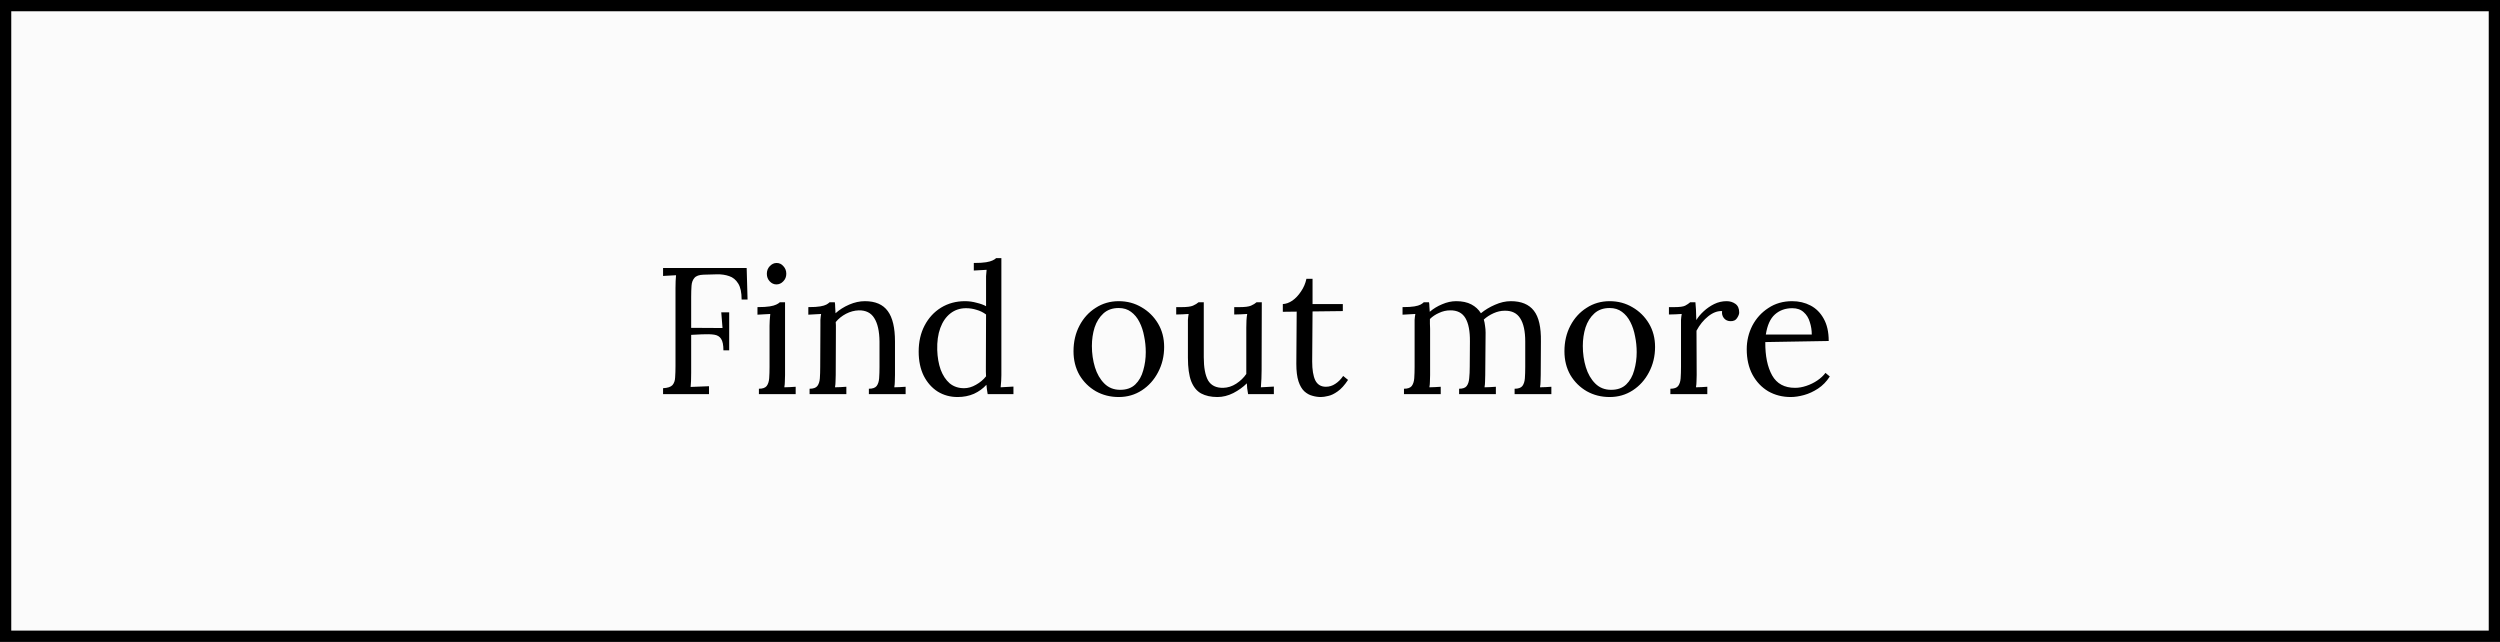 <?xml version="1.0" encoding="UTF-8"?> <svg xmlns="http://www.w3.org/2000/svg" width="222" height="57" viewBox="0 0 222 57" fill="none"><rect x="0" y="0" width="222" height="57" fill="#808080" stroke="none"/> <rect x="0.5" y="0.5" width="221" height="56" fill="#FBFBFB" stroke="black"></rect> <path d="M58.88 35V34.472C59.285 34.451 59.563 34.36 59.712 34.2C59.861 34.029 59.941 33.8 59.952 33.512C59.973 33.213 59.984 32.877 59.984 32.504V25.592C59.984 25.144 60 24.76 60.032 24.44C59.84 24.451 59.648 24.461 59.456 24.472C59.264 24.483 59.072 24.493 58.88 24.504V23.8H66.304L66.384 26.6H65.856C65.856 25.971 65.755 25.496 65.552 25.176C65.349 24.845 65.083 24.627 64.752 24.52C64.421 24.403 64.053 24.349 63.648 24.36L62.48 24.392C62.085 24.403 61.813 24.499 61.664 24.68C61.515 24.851 61.429 25.08 61.408 25.368C61.387 25.656 61.376 25.987 61.376 26.36V29.112L64.16 29.128L64.048 27.736H64.752V31.112H64.24C64.24 30.632 64.171 30.291 64.032 30.088C63.904 29.885 63.701 29.763 63.424 29.72C63.147 29.677 62.784 29.667 62.336 29.688L61.376 29.736V33.096C61.376 33.661 61.36 34.083 61.328 34.36C61.605 34.349 61.877 34.339 62.144 34.328C62.421 34.317 62.693 34.307 62.96 34.296V35H58.88ZM67.391 34.52C67.722 34.52 67.951 34.44 68.079 34.28C68.207 34.109 68.282 33.88 68.303 33.592C68.325 33.293 68.335 32.952 68.335 32.568V28.92C68.335 28.749 68.341 28.589 68.352 28.44C68.362 28.28 68.378 28.093 68.4 27.88C68.207 27.891 68.016 27.901 67.823 27.912C67.642 27.923 67.456 27.933 67.263 27.944V27.272C67.733 27.272 68.096 27.251 68.352 27.208C68.608 27.165 68.799 27.112 68.927 27.048C69.066 26.984 69.173 26.915 69.248 26.84H69.712V33.304C69.712 33.517 69.706 33.709 69.695 33.88C69.695 34.04 69.68 34.211 69.647 34.392C69.818 34.381 69.984 34.376 70.144 34.376C70.314 34.365 70.485 34.355 70.656 34.344V35H67.391V34.52ZM68.944 25.256C68.719 25.256 68.522 25.165 68.352 24.984C68.181 24.803 68.096 24.579 68.096 24.312C68.096 24.045 68.181 23.821 68.352 23.64C68.533 23.448 68.736 23.352 68.96 23.352C69.205 23.352 69.407 23.448 69.567 23.64C69.738 23.821 69.823 24.045 69.823 24.312C69.823 24.579 69.733 24.803 69.552 24.984C69.381 25.165 69.178 25.256 68.944 25.256ZM71.891 35V34.52C72.222 34.52 72.451 34.44 72.579 34.28C72.707 34.109 72.782 33.88 72.803 33.592C72.825 33.293 72.835 32.952 72.835 32.568L72.852 28.92C72.852 28.749 72.852 28.579 72.852 28.408C72.862 28.237 72.883 28.061 72.915 27.88C72.724 27.891 72.531 27.901 72.34 27.912C72.158 27.923 71.972 27.933 71.779 27.944V27.272C72.249 27.272 72.601 27.251 72.835 27.208C73.081 27.165 73.262 27.112 73.379 27.048C73.497 26.984 73.593 26.915 73.668 26.84H74.132C74.153 26.957 74.163 27.096 74.163 27.256C74.174 27.405 74.185 27.592 74.195 27.816C74.537 27.507 74.942 27.251 75.412 27.048C75.881 26.845 76.345 26.744 76.803 26.744C77.731 26.744 78.409 27.037 78.835 27.624C79.262 28.2 79.475 29.101 79.475 30.328V33.304C79.475 33.517 79.47 33.709 79.46 33.88C79.46 34.04 79.444 34.211 79.412 34.392C79.582 34.381 79.748 34.376 79.907 34.376C80.078 34.365 80.249 34.355 80.419 34.344V35H77.156V34.52C77.486 34.52 77.716 34.44 77.844 34.28C77.972 34.109 78.046 33.88 78.067 33.592C78.089 33.293 78.1 32.952 78.1 32.568V30.328C78.089 29.411 77.934 28.717 77.635 28.248C77.347 27.779 76.889 27.549 76.26 27.56C75.876 27.571 75.497 27.672 75.124 27.864C74.761 28.056 74.457 28.301 74.212 28.6C74.222 28.685 74.228 28.781 74.228 28.888C74.228 28.995 74.228 29.107 74.228 29.224L74.212 33.304C74.212 33.517 74.206 33.709 74.195 33.88C74.195 34.04 74.18 34.211 74.147 34.392C74.318 34.381 74.484 34.376 74.644 34.376C74.814 34.365 74.985 34.355 75.156 34.344V35H71.891ZM85.034 35.256C84.384 35.256 83.797 35.096 83.274 34.776C82.752 34.445 82.336 33.976 82.026 33.368C81.728 32.76 81.578 32.045 81.578 31.224C81.578 30.349 81.754 29.576 82.106 28.904C82.458 28.232 82.944 27.704 83.562 27.32C84.192 26.936 84.901 26.744 85.69 26.744C86.042 26.744 86.389 26.792 86.73 26.888C87.082 26.973 87.36 27.075 87.562 27.192V25C87.562 24.829 87.562 24.669 87.562 24.52C87.573 24.36 87.589 24.173 87.61 23.96C87.418 23.971 87.226 23.981 87.034 23.992C86.853 24.003 86.666 24.013 86.474 24.024V23.352C86.944 23.352 87.306 23.331 87.562 23.288C87.818 23.245 88.01 23.192 88.138 23.128C88.277 23.064 88.384 22.995 88.458 22.92H88.922V33.304C88.922 33.475 88.917 33.645 88.906 33.816C88.896 33.987 88.88 34.179 88.858 34.392C89.05 34.381 89.237 34.371 89.418 34.36C89.61 34.349 89.802 34.339 89.994 34.328V35H87.706C87.653 34.712 87.616 34.435 87.594 34.168C87.296 34.499 86.928 34.765 86.49 34.968C86.053 35.16 85.568 35.256 85.034 35.256ZM85.61 34.472C85.962 34.472 86.314 34.371 86.666 34.168C87.029 33.965 87.328 33.715 87.562 33.416C87.552 33.288 87.546 33.155 87.546 33.016C87.546 32.867 87.546 32.707 87.546 32.536L87.562 27.928C87.306 27.736 87.024 27.597 86.714 27.512C86.416 27.416 86.106 27.368 85.786 27.368C85.253 27.368 84.789 27.523 84.394 27.832C84 28.141 83.701 28.573 83.498 29.128C83.296 29.683 83.205 30.333 83.226 31.08C83.248 31.731 83.349 32.312 83.53 32.824C83.722 33.336 83.989 33.741 84.33 34.04C84.682 34.328 85.109 34.472 85.61 34.472ZM99.344 35.256C98.597 35.256 97.92 35.085 97.312 34.744C96.704 34.392 96.219 33.912 95.856 33.304C95.504 32.685 95.328 31.981 95.328 31.192C95.328 30.349 95.504 29.592 95.856 28.92C96.208 28.248 96.688 27.72 97.296 27.336C97.904 26.941 98.587 26.744 99.344 26.744C100.091 26.744 100.768 26.925 101.376 27.288C101.984 27.64 102.469 28.12 102.832 28.728C103.195 29.336 103.376 30.029 103.376 30.808C103.376 31.629 103.195 32.381 102.832 33.064C102.48 33.736 102 34.269 101.392 34.664C100.784 35.059 100.101 35.256 99.344 35.256ZM99.472 34.616C100.037 34.616 100.485 34.456 100.816 34.136C101.147 33.816 101.381 33.4 101.52 32.888C101.669 32.376 101.744 31.837 101.744 31.272C101.744 30.792 101.696 30.323 101.6 29.864C101.515 29.395 101.376 28.973 101.184 28.6C100.992 28.216 100.741 27.912 100.432 27.688C100.133 27.464 99.77 27.352 99.344 27.352C98.789 27.352 98.336 27.512 97.984 27.832C97.632 28.152 97.371 28.568 97.2 29.08C97.04 29.592 96.96 30.141 96.96 30.728C96.96 31.389 97.05 32.019 97.232 32.616C97.413 33.203 97.691 33.683 98.064 34.056C98.437 34.429 98.906 34.616 99.472 34.616ZM108.111 35.256C107.535 35.256 107.05 35.149 106.655 34.936C106.271 34.723 105.978 34.36 105.775 33.848C105.583 33.336 105.487 32.643 105.487 31.768V28.92C105.487 28.749 105.487 28.579 105.487 28.408C105.498 28.237 105.519 28.061 105.551 27.88C105.37 27.891 105.183 27.901 104.991 27.912C104.81 27.912 104.629 27.917 104.447 27.928V27.272H104.943C105.402 27.272 105.733 27.229 105.935 27.144C106.149 27.048 106.314 26.947 106.431 26.84H106.895V31.72C106.895 32.637 107.023 33.325 107.279 33.784C107.546 34.232 107.994 34.451 108.623 34.44C109.029 34.429 109.413 34.307 109.775 34.072C110.149 33.827 110.447 33.539 110.671 33.208V29.096C110.671 28.84 110.677 28.621 110.687 28.44C110.698 28.248 110.719 28.061 110.751 27.88C110.559 27.891 110.367 27.901 110.175 27.912C109.983 27.912 109.791 27.917 109.599 27.928V27.272H110.095C110.554 27.272 110.885 27.229 111.087 27.144C111.301 27.048 111.466 26.947 111.583 26.84H112.047L112.031 32.888C112.031 33.059 112.026 33.299 112.015 33.608C112.005 33.917 111.989 34.179 111.967 34.392C112.159 34.381 112.351 34.371 112.543 34.36C112.735 34.349 112.927 34.339 113.119 34.328V35H110.831C110.799 34.819 110.773 34.648 110.751 34.488C110.741 34.328 110.73 34.179 110.719 34.04C110.389 34.371 109.989 34.659 109.519 34.904C109.05 35.139 108.581 35.256 108.111 35.256ZM117.29 35.256C117.045 35.256 116.794 35.219 116.538 35.144C116.282 35.08 116.042 34.947 115.818 34.744C115.605 34.541 115.434 34.248 115.306 33.864C115.178 33.469 115.114 32.952 115.114 32.312L115.146 27.672L113.914 27.688V27C114.191 26.989 114.474 26.888 114.762 26.696C115.05 26.493 115.306 26.221 115.53 25.88C115.765 25.539 115.925 25.165 116.01 24.76H116.554V27H119.242V27.624L116.554 27.656L116.522 32.104C116.522 32.829 116.613 33.384 116.794 33.768C116.986 34.152 117.301 34.344 117.738 34.344C118.037 34.344 118.314 34.259 118.57 34.088C118.837 33.917 119.071 33.683 119.274 33.384L119.706 33.736C119.397 34.205 119.087 34.547 118.778 34.76C118.479 34.973 118.202 35.107 117.946 35.16C117.69 35.224 117.471 35.256 117.29 35.256ZM124.673 35V34.52C125.003 34.52 125.233 34.44 125.361 34.28C125.489 34.109 125.563 33.88 125.585 33.592C125.606 33.293 125.617 32.952 125.617 32.568V28.92C125.617 28.749 125.617 28.579 125.617 28.408C125.627 28.237 125.649 28.061 125.681 27.88C125.489 27.891 125.297 27.901 125.105 27.912C124.923 27.923 124.737 27.933 124.545 27.944V27.272C125.014 27.272 125.366 27.251 125.601 27.208C125.846 27.165 126.027 27.112 126.145 27.048C126.262 26.984 126.358 26.915 126.433 26.84H126.897C126.918 26.947 126.929 27.069 126.929 27.208C126.939 27.347 126.95 27.507 126.961 27.688C127.281 27.411 127.649 27.187 128.065 27.016C128.481 26.835 128.897 26.744 129.313 26.744C129.846 26.744 130.294 26.84 130.657 27.032C131.019 27.224 131.302 27.485 131.505 27.816C131.867 27.517 132.283 27.267 132.753 27.064C133.233 26.851 133.702 26.744 134.161 26.744C135.089 26.744 135.771 27.027 136.209 27.592C136.646 28.147 136.854 29.059 136.833 30.328L136.817 33.304C136.817 33.517 136.811 33.709 136.801 33.88C136.801 34.04 136.785 34.211 136.753 34.392C136.923 34.381 137.089 34.376 137.249 34.376C137.419 34.365 137.59 34.355 137.761 34.344V35H134.497V34.52C134.827 34.52 135.057 34.44 135.185 34.28C135.313 34.109 135.387 33.88 135.409 33.592C135.43 33.293 135.441 32.952 135.441 32.568V30.328C135.441 29.411 135.291 28.723 134.993 28.264C134.705 27.805 134.246 27.581 133.617 27.592C133.286 27.592 132.955 27.667 132.625 27.816C132.294 27.965 132.006 28.152 131.761 28.376C131.814 28.547 131.851 28.733 131.873 28.936C131.905 29.128 131.921 29.331 131.921 29.544C131.91 30.163 131.905 30.787 131.905 31.416C131.905 32.045 131.899 32.675 131.889 33.304C131.889 33.517 131.883 33.709 131.873 33.88C131.873 34.04 131.857 34.211 131.825 34.392C131.995 34.381 132.161 34.376 132.321 34.376C132.491 34.365 132.662 34.355 132.833 34.344V35H129.569V34.52C129.899 34.52 130.123 34.44 130.241 34.28C130.369 34.109 130.443 33.88 130.465 33.592C130.497 33.293 130.513 32.952 130.513 32.568L130.529 30.328C130.539 29.411 130.406 28.717 130.129 28.248C129.851 27.779 129.398 27.549 128.769 27.56C128.438 27.56 128.113 27.635 127.793 27.784C127.473 27.923 127.201 28.104 126.977 28.328C126.977 28.456 126.977 28.595 126.977 28.744C126.987 28.883 126.993 29.032 126.993 29.192V33.304C126.993 33.517 126.987 33.709 126.977 33.88C126.977 34.04 126.961 34.211 126.929 34.392C127.099 34.381 127.265 34.376 127.425 34.376C127.595 34.365 127.766 34.355 127.937 34.344V35H124.673ZM142.938 35.256C142.191 35.256 141.514 35.085 140.906 34.744C140.298 34.392 139.812 33.912 139.45 33.304C139.098 32.685 138.922 31.981 138.922 31.192C138.922 30.349 139.098 29.592 139.45 28.92C139.802 28.248 140.282 27.72 140.89 27.336C141.498 26.941 142.18 26.744 142.938 26.744C143.684 26.744 144.362 26.925 144.97 27.288C145.578 27.64 146.063 28.12 146.426 28.728C146.788 29.336 146.97 30.029 146.97 30.808C146.97 31.629 146.788 32.381 146.426 33.064C146.074 33.736 145.594 34.269 144.986 34.664C144.378 35.059 143.695 35.256 142.938 35.256ZM143.066 34.616C143.631 34.616 144.079 34.456 144.41 34.136C144.74 33.816 144.975 33.4 145.114 32.888C145.263 32.376 145.338 31.837 145.338 31.272C145.338 30.792 145.29 30.323 145.194 29.864C145.108 29.395 144.97 28.973 144.778 28.6C144.586 28.216 144.335 27.912 144.026 27.688C143.727 27.464 143.364 27.352 142.938 27.352C142.383 27.352 141.93 27.512 141.578 27.832C141.226 28.152 140.964 28.568 140.794 29.08C140.634 29.592 140.554 30.141 140.554 30.728C140.554 31.389 140.644 32.019 140.826 32.616C141.007 33.203 141.284 33.683 141.658 34.056C142.031 34.429 142.5 34.616 143.066 34.616ZM148.329 34.52C148.66 34.52 148.889 34.44 149.017 34.28C149.145 34.109 149.22 33.88 149.241 33.592C149.262 33.293 149.273 32.952 149.273 32.568V28.92C149.273 28.749 149.273 28.579 149.273 28.408C149.284 28.237 149.305 28.061 149.337 27.88C149.145 27.891 148.953 27.901 148.761 27.912C148.58 27.912 148.393 27.917 148.201 27.928V27.272H148.697C149.156 27.272 149.47 27.229 149.641 27.144C149.822 27.048 149.972 26.947 150.089 26.84H150.553C150.574 27.011 150.59 27.224 150.601 27.48C150.612 27.725 150.622 28.04 150.633 28.424C150.793 28.157 151.012 27.896 151.289 27.64C151.566 27.384 151.876 27.171 152.217 27C152.569 26.829 152.937 26.744 153.321 26.744C153.62 26.744 153.881 26.824 154.105 26.984C154.329 27.144 154.441 27.4 154.441 27.752C154.441 27.891 154.377 28.056 154.249 28.248C154.132 28.44 153.929 28.531 153.641 28.52C153.406 28.509 153.22 28.419 153.081 28.248C152.942 28.067 152.889 27.859 152.921 27.624C152.516 27.603 152.105 27.757 151.689 28.088C151.273 28.419 150.926 28.845 150.649 29.368L150.665 33.304C150.665 33.517 150.66 33.709 150.649 33.88C150.649 34.04 150.633 34.211 150.601 34.392C150.772 34.381 150.937 34.376 151.097 34.376C151.268 34.365 151.438 34.355 151.609 34.344V35H148.329V34.52ZM159.014 35.256C158.278 35.256 157.611 35.085 157.014 34.744C156.427 34.392 155.963 33.901 155.622 33.272C155.28 32.632 155.11 31.88 155.11 31.016C155.11 30.269 155.275 29.571 155.606 28.92C155.947 28.269 156.422 27.747 157.03 27.352C157.638 26.947 158.342 26.744 159.141 26.744C159.739 26.744 160.283 26.872 160.774 27.128C161.264 27.384 161.654 27.773 161.942 28.296C162.24 28.819 162.39 29.48 162.39 30.28L156.758 30.376C156.747 31.603 156.95 32.589 157.366 33.336C157.782 34.072 158.459 34.44 159.398 34.44C159.728 34.44 160.064 34.381 160.406 34.264C160.758 34.147 161.083 33.987 161.382 33.784C161.68 33.581 161.92 33.357 162.102 33.112L162.486 33.432C162.198 33.88 161.851 34.237 161.446 34.504C161.04 34.771 160.624 34.963 160.198 35.08C159.771 35.197 159.376 35.256 159.014 35.256ZM156.806 29.704H160.886C160.886 29.32 160.827 28.952 160.71 28.6C160.603 28.237 160.422 27.944 160.166 27.72C159.91 27.485 159.574 27.368 159.158 27.368C158.539 27.368 158.022 27.555 157.606 27.928C157.2 28.291 156.934 28.883 156.806 29.704Z" fill="black"></path> </svg> 